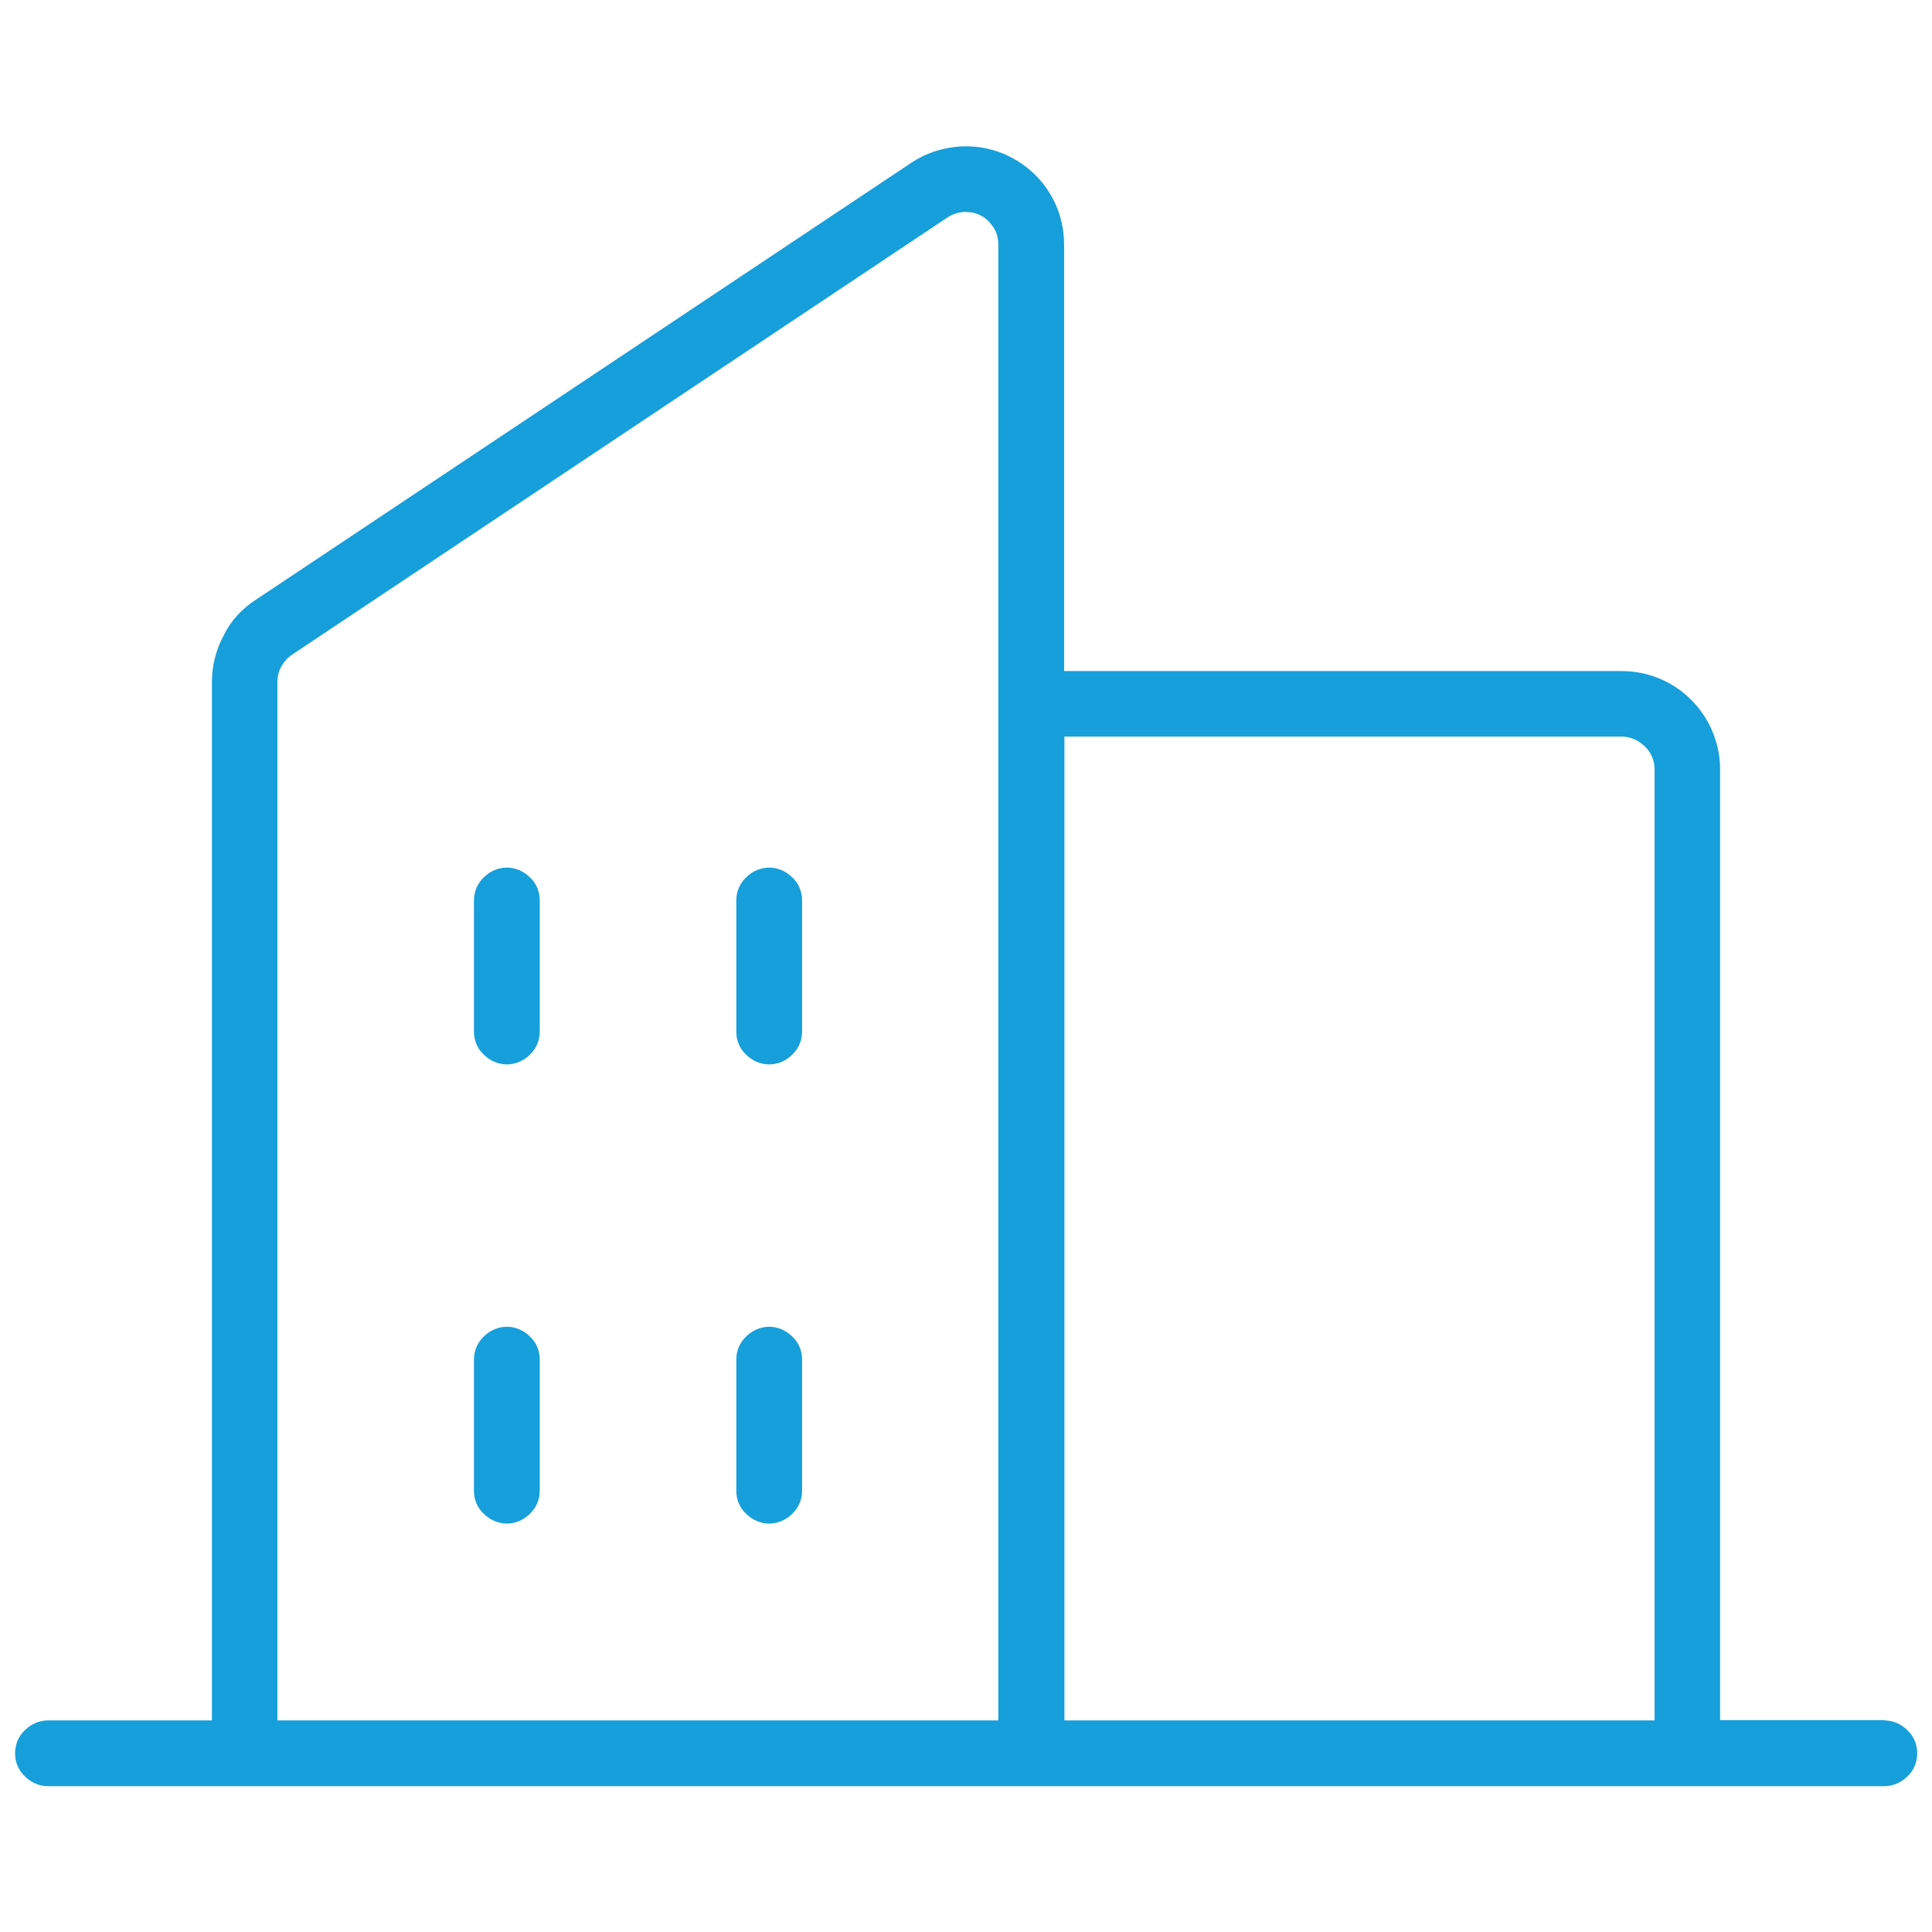 <svg xmlns="http://www.w3.org/2000/svg" id="Layer_1" data-name="Layer 1" viewBox="0 0 64 64"><defs><style>      .cls-1 {        fill: #169fda;        stroke-width: 0px;      }    </style></defs><path class="cls-1" d="M62.41,56.98h-5.43v-31.5c0-.86-.35-1.69-.96-2.3-.61-.61-1.43-.95-2.3-.95h-18.47v-14.12c0-.59-.15-1.17-.46-1.68-.3-.51-.74-.92-1.26-1.2-.52-.28-1.11-.41-1.69-.38-.59.03-1.17.22-1.65.54l-21.72,14.48c-.46.3-.83.7-1.06,1.18-.26.48-.39,1-.39,1.54v34.4H1.59c-.28,0-.56.12-.76.32-.22.2-.33.48-.33.77s.11.56.33.77c.2.2.48.32.76.32h60.83c.28,0,.56-.12.76-.32.22-.2.33-.48.33-.77s-.11-.56-.33-.77c-.2-.2-.48-.32-.76-.32ZM53.72,24.4c.28,0,.56.12.76.32.22.2.33.48.33.77v31.5h-19.55V24.4h18.47ZM9.19,22.59c0-.18.04-.36.13-.51.09-.16.2-.29.35-.39L31.39,7.2c.17-.11.37-.17.56-.18.2,0,.39.03.56.13.17.09.3.23.41.4.11.17.15.36.15.56v48.88H9.19V22.59ZM26.57,29.83v4.34c0,.29-.11.56-.33.77-.2.2-.48.32-.76.32s-.56-.12-.76-.32c-.22-.2-.33-.48-.33-.77v-4.34c0-.29.11-.56.33-.77.2-.2.48-.32.76-.32s.56.12.76.32c.22.2.33.48.33.77ZM17.88,29.83v4.34c0,.29-.11.56-.33.77-.2.2-.48.32-.76.32s-.56-.12-.76-.32c-.22-.2-.33-.48-.33-.77v-4.34c0-.29.11-.56.33-.77.2-.2.48-.32.76-.32s.56.12.76.32c.22.2.33.48.33.77ZM17.88,45.04v4.34c0,.29-.11.56-.33.77-.2.2-.48.32-.76.32s-.56-.12-.76-.32c-.22-.2-.33-.48-.33-.77v-4.34c0-.29.11-.56.33-.77.2-.2.48-.32.76-.32s.56.12.76.32c.22.2.33.48.33.77ZM26.57,45.04v4.34c0,.29-.11.56-.33.77-.2.2-.48.32-.76.32s-.56-.12-.76-.32c-.22-.2-.33-.48-.33-.77v-4.34c0-.29.11-.56.33-.77.2-.2.48-.32.76-.32s.56.12.76.32c.22.2.33.48.33.77Z"></path></svg>